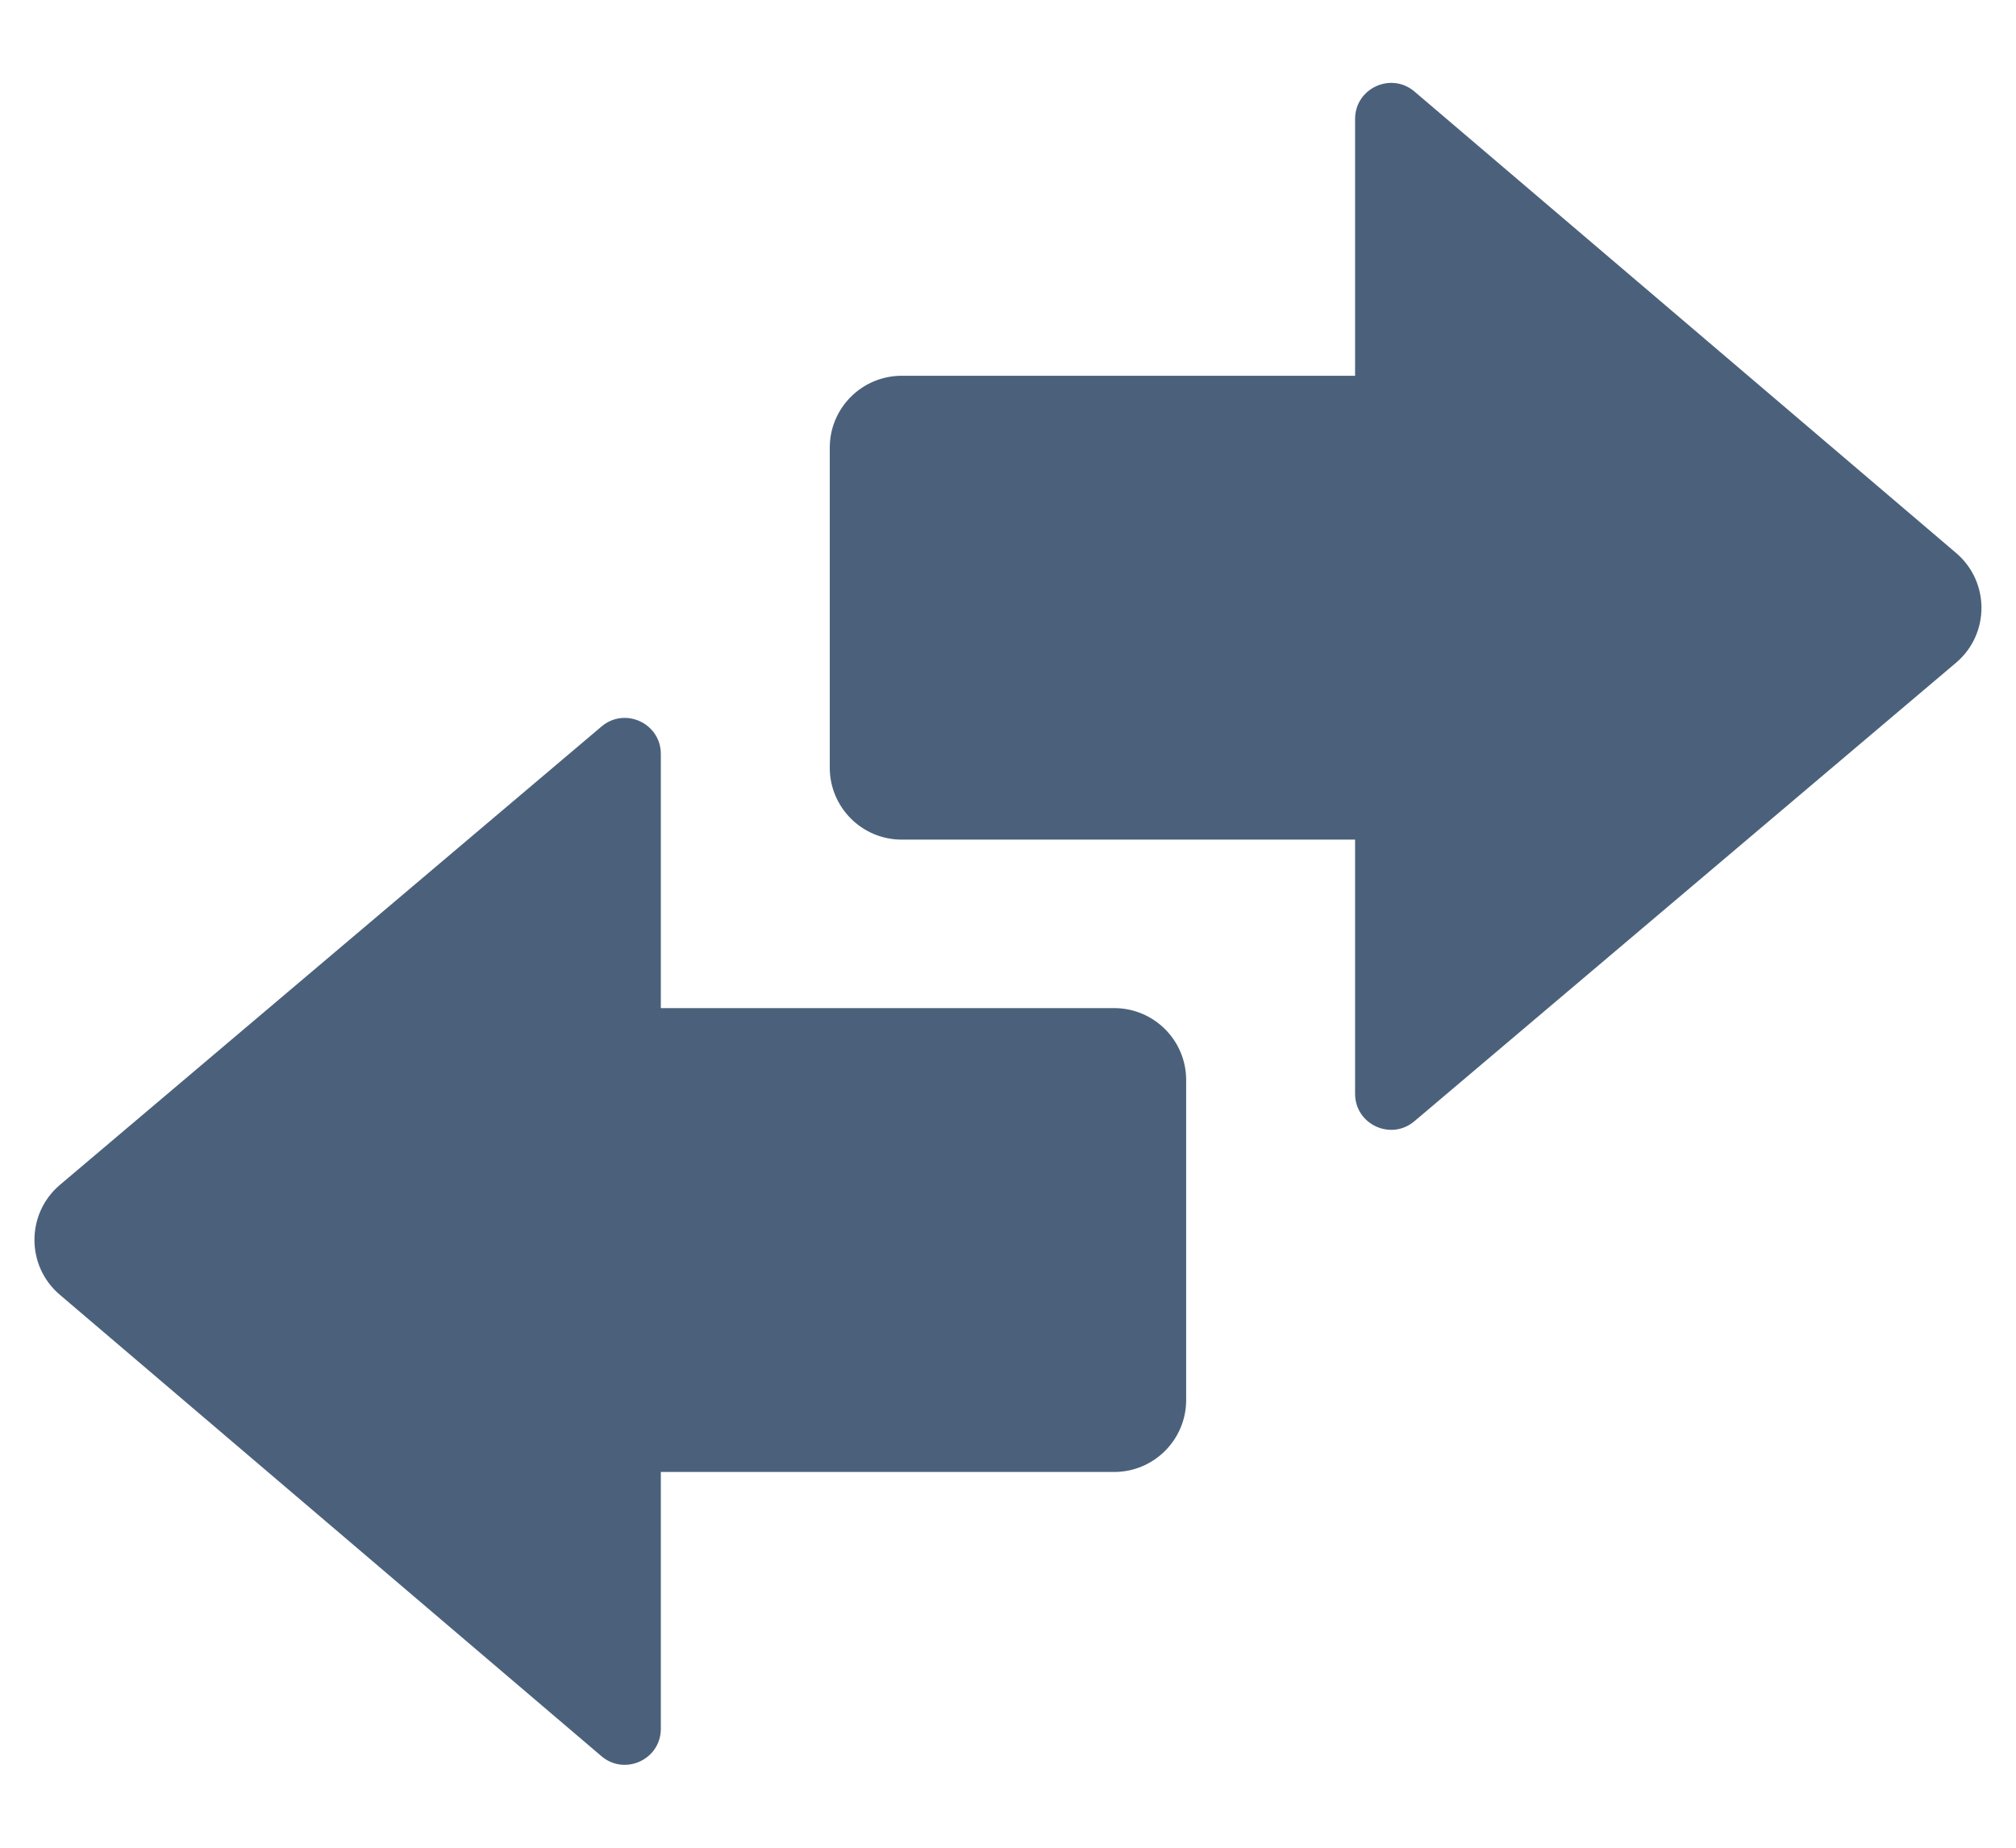 <?xml version="1.0" encoding="UTF-8"?> <svg xmlns="http://www.w3.org/2000/svg" width="24" height="22" viewBox="0 0 24 22" fill="none"> <path fill-rule="evenodd" clip-rule="evenodd" d="M23.286 7.891C23.689 7.55 23.69 6.928 23.288 6.585L16.839 1.09C16.561 0.853 16.132 1.051 16.132 1.416V4.474H10.735C10.262 4.474 9.878 4.857 9.878 5.331V9.14C9.878 9.613 10.262 9.997 10.735 9.997H16.132V13.023C16.132 13.388 16.559 13.586 16.838 13.35L23.286 7.891ZM0.713 14.108C0.31 14.45 0.309 15.072 0.711 15.415L7.16 20.91C7.439 21.147 7.867 20.949 7.867 20.584V17.526H13.264C13.737 17.526 14.121 17.142 14.121 16.669V12.86C14.121 12.386 13.737 12.003 13.264 12.003H7.867V8.977C7.867 8.612 7.44 8.414 7.161 8.65L0.713 14.108Z" fill="#4B617B"></path> </svg> 